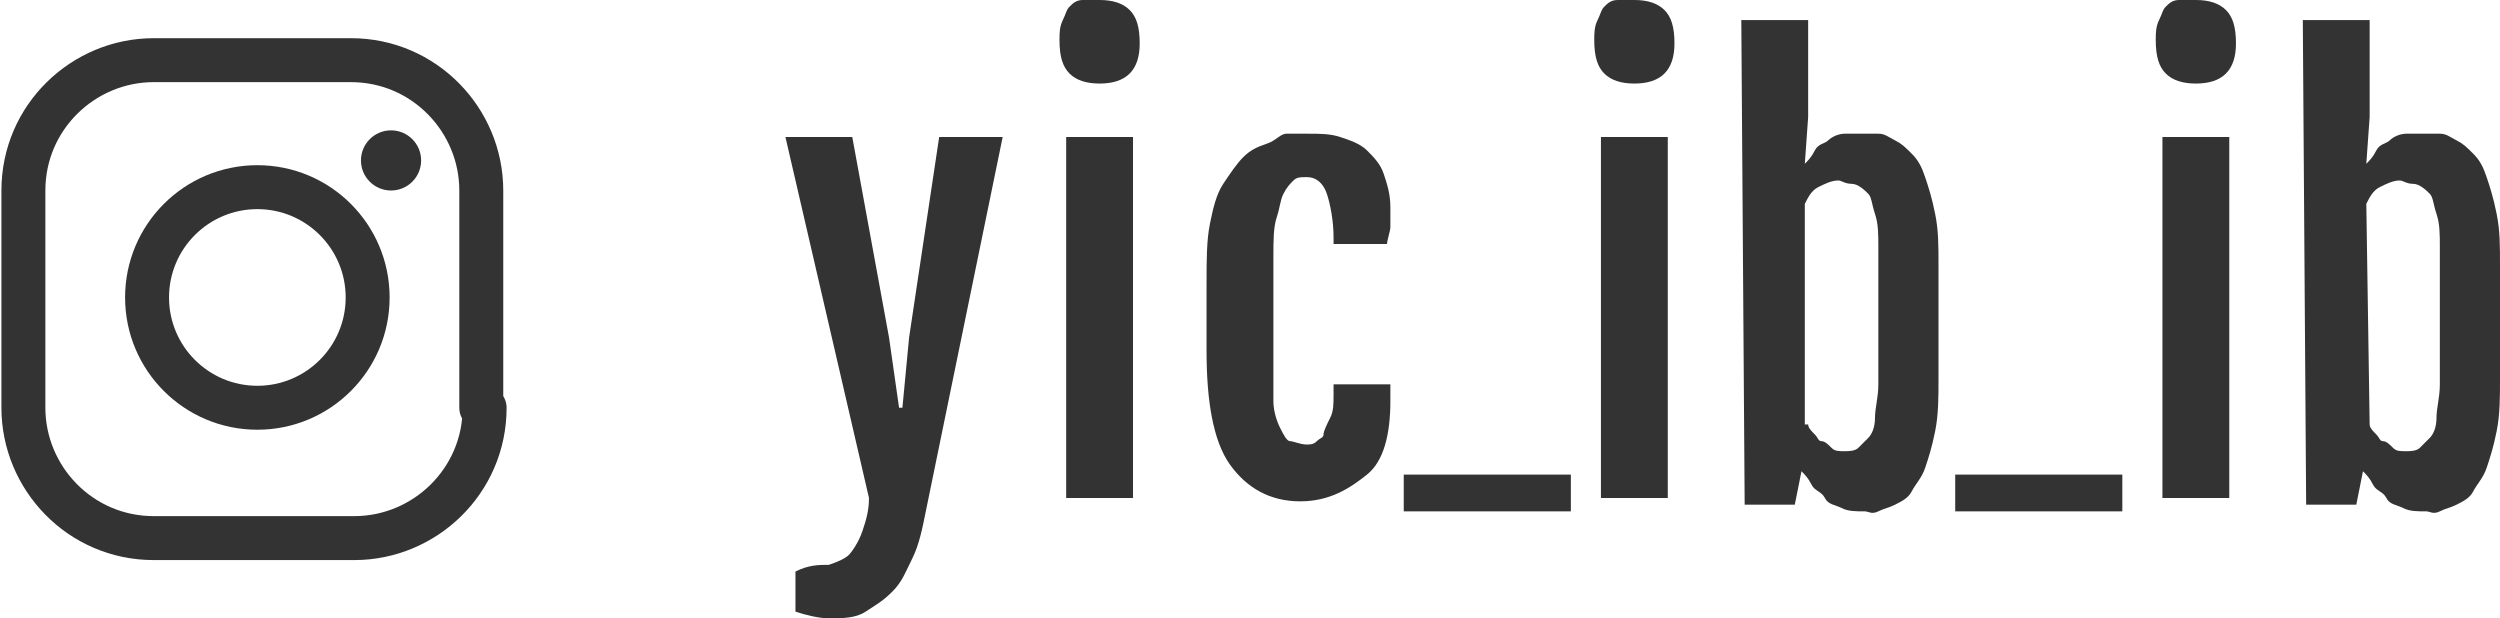 <?xml version="1.0" encoding="utf-8"?>
<!-- Generator: Adobe Illustrator 27.9.6, SVG Export Plug-In . SVG Version: 9.03 Build 54986)  -->
<svg version="1.1" id="レイヤー_1" xmlns="http://www.w3.org/2000/svg" xmlns:xlink="http://www.w3.org/1999/xlink" x="0px"
	 y="0px" width="74.8px" height="18.5px" viewBox="0 0 74.8 18.5" style="enable-background:new 0 0 74.8 18.5;"
	 xml:space="preserve">
<style type="text/css">
	.st0{fill:none;stroke:#333333;stroke-width:1.315;stroke-linecap:round;stroke-linejoin:round;stroke-miterlimit:10;}
	.st1{fill:#333333;}
	.st2{fill:none;stroke:#333333;stroke-width:1.315;stroke-miterlimit:10;}
</style>
<g>
	<g>
		<g>
			<path class="st0" d="M899.5,2738.2c0,2.2-1.8,3.9-3.9,3.9h-5.9c-2.2,0-3.9-1.8-3.9-3.9v-6.5c0-2.2,1.8-3.9,3.9-3.9h5.9
				c2.2,0,3.9,1.8,3.9,3.9V2738.2z"/>
		</g>
		<circle class="st1" cx="896.7" cy="2730.8" r="0.9"/>
		<circle class="st2" cx="892.7" cy="2734.9" r="3.3"/>
	</g>
	<g>
		<path class="st1" d="M909.8,2742.9c0.3-0.1,0.5-0.2,0.6-0.3s0.3-0.4,0.4-0.7s0.2-0.6,0.2-1l-2.5-10.8h2l1.1,6l0.3,2.1h0.1l0.2-2.1
			l0.9-6h1.9l-2.3,11.2c-0.1,0.5-0.2,1-0.4,1.4s-0.3,0.7-0.6,1s-0.5,0.4-0.8,0.6s-0.7,0.2-1.1,0.2c-0.3,0-0.7-0.1-1-0.2v-1.2
			C909.2,2742.9,909.5,2742.9,909.8,2742.9z"/>
		<path class="st1" d="M917.9,2728.5c-0.4,0-0.7-0.1-0.9-0.3s-0.3-0.5-0.3-1c0-0.2,0-0.4,0.1-0.6s0.1-0.3,0.2-0.4s0.2-0.2,0.4-0.2
			s0.3-0.1,0.5-0.1c0.4,0,0.7,0.1,0.9,0.3s0.3,0.5,0.3,1c0,0.4-0.1,0.7-0.3,0.9S918.3,2728.5,917.9,2728.5z M916.9,2730.1h2v10.8h-2
			V2730.1z"/>
		<path class="st1" d="M923.9,2741c-0.9,0-1.6-0.4-2.1-1.1s-0.7-1.9-0.7-3.4v-2c0-0.7,0-1.3,0.1-1.8s0.2-0.9,0.4-1.2
			s0.4-0.6,0.6-0.8s0.4-0.3,0.7-0.4s0.4-0.2,0.7-0.2s0.4,0,0.6,0c0.4,0,0.7,0,1,0.1s0.6,0.2,0.8,0.4s0.4,0.4,0.5,0.7s0.2,0.6,0.2,1
			c0,0.3,0,0.5,0,0.6s-0.1,0.4-0.1,0.5H925v-0.4c0-0.5-0.1-1-0.2-1.3s-0.3-0.5-0.6-0.5c-0.2,0-0.3,0-0.4,0.1s-0.2,0.2-0.3,0.4
			s-0.1,0.4-0.2,0.7s-0.1,0.7-0.1,1.2v3.1c0,0.5,0,0.9,0,1.2s0.1,0.6,0.2,0.8s0.2,0.4,0.3,0.4s0.3,0.1,0.5,0.1c0.1,0,0.2,0,0.3-0.1
			s0.2-0.1,0.2-0.2s0.1-0.3,0.2-0.5s0.1-0.4,0.1-0.7v-0.3h1.7v0.4c0,1-0.2,1.8-0.7,2.2S924.8,2741,923.9,2741z"/>
		<path class="st1" d="M928.7,2726.6h2v2.9l-0.1,1.4l0,0c0.1-0.1,0.2-0.2,0.3-0.4s0.3-0.2,0.4-0.3s0.3-0.2,0.5-0.2s0.4-0.1,0.6-0.1
			c0.1,0,0.2,0,0.4,0s0.3,0.1,0.5,0.2s0.3,0.2,0.5,0.4s0.3,0.4,0.4,0.7s0.2,0.6,0.3,1.1s0.1,0.9,0.1,1.6v3.3c0,0.6,0,1.1-0.1,1.6
			s-0.2,0.8-0.3,1.1s-0.3,0.5-0.4,0.7s-0.3,0.3-0.5,0.4s-0.3,0.1-0.5,0.2s-0.3,0-0.4,0c-0.3,0-0.5,0-0.7-0.1s-0.4-0.1-0.5-0.3
			s-0.3-0.2-0.4-0.4s-0.2-0.3-0.3-0.4l-0.2,1h-1.5L928.7,2726.6L928.7,2726.6z M930.7,2738.7c0,0.1,0.1,0.2,0.2,0.3s0.1,0.2,0.2,0.2
			s0.2,0.1,0.3,0.2s0.2,0.1,0.4,0.1c0.1,0,0.3,0,0.4-0.1s0.2-0.2,0.3-0.3s0.2-0.3,0.2-0.6s0.1-0.6,0.1-1v-4.1c0-0.4,0-0.7-0.1-1
			s-0.1-0.5-0.2-0.6s-0.2-0.2-0.3-0.3s-0.3-0.1-0.4-0.1c-0.2,0-0.4,0.1-0.6,0.2s-0.3,0.3-0.4,0.5v6.6H930.7z"/>
		<path class="st1" d="M936.9,2730.1h1.5l0.2,1.1l0,0c0.2-0.2,0.3-0.4,0.5-0.6s0.4-0.3,0.6-0.4s0.4-0.2,0.6-0.2s0.4-0.1,0.6-0.1
			c0.4,0,0.8,0.1,1.1,0.3s0.5,0.5,0.7,0.9c0.2-0.2,0.3-0.4,0.5-0.6s0.4-0.3,0.5-0.4s0.4-0.2,0.6-0.2s0.4-0.1,0.6-0.1
			c0.6,0,1.1,0.2,1.4,0.7s0.5,1.1,0.5,2v8.2h-2v-8.2c0-0.2,0-0.4-0.1-0.6s-0.1-0.3-0.2-0.4s-0.2-0.2-0.3-0.2s-0.3-0.1-0.4-0.1
			c-0.2,0-0.4,0.1-0.5,0.2s-0.3,0.3-0.5,0.6v0.1v0.1v8.4h-2v-8.2c0-0.2,0-0.4-0.1-0.6s-0.1-0.3-0.2-0.4s-0.2-0.2-0.3-0.2
			s-0.3-0.1-0.4-0.1c-0.2,0-0.4,0.1-0.5,0.2s-0.3,0.3-0.5,0.5v8.7h-2v-10.4H936.9z"/>
	</g>
</g>
<g>
	<g>
		<g>
			<path class="st0" d="M14.5,12.2c0,2.2-1.8,3.9-3.9,3.9h-6c-2.2,0-3.9-1.8-3.9-3.9V5.7c0-2.2,1.8-3.9,3.9-3.9h5.9
				c2.2,0,3.9,1.8,3.9,3.9v6.5H14.5z"/>
		</g>
		<circle class="st1" cx="11.7" cy="4.8" r="0.9"/>
		<circle class="st2" cx="7.7" cy="8.9" r="3.3"/>
	</g>
	<path class="st1" d="M24.8,16.9c0.3-0.1,0.5-0.2,0.6-0.3s0.3-0.4,0.4-0.7s0.2-0.6,0.2-1L23.5,4.1h2l1.1,6l0.3,2.1H27l0.2-2.1l0.9-6
		H30l-2.3,11.2c-0.1,0.5-0.2,1-0.4,1.4s-0.3,0.7-0.6,1s-0.5,0.4-0.8,0.6s-0.7,0.2-1.1,0.2c-0.3,0-0.7-0.1-1-0.2v-1.2
		C24.2,16.9,24.5,16.9,24.8,16.9z"/>
	<path class="st1" d="M32.9,2.5c-0.4,0-0.7-0.1-0.9-0.3c-0.2-0.2-0.3-0.5-0.3-1c0-0.2,0-0.4,0.1-0.6s0.1-0.3,0.2-0.4
		C32.1,0.1,32.2,0,32.4,0s0.3,0,0.5,0c0.4,0,0.7,0.1,0.9,0.3s0.3,0.5,0.3,1c0,0.4-0.1,0.7-0.3,0.9S33.3,2.5,32.9,2.5z M31.9,4.1h2
		v10.8h-2C31.9,14.9,31.9,4.1,31.9,4.1z"/>
	<path class="st1" d="M38.9,15c-0.9,0-1.6-0.4-2.1-1.1s-0.7-1.9-0.7-3.4v-2c0-0.7,0-1.3,0.1-1.8s0.2-0.9,0.4-1.2s0.4-0.6,0.6-0.8
		s0.4-0.3,0.7-0.4S38.3,4,38.5,4s0.4,0,0.6,0c0.4,0,0.7,0,1,0.1s0.6,0.2,0.8,0.4s0.4,0.4,0.5,0.7s0.2,0.6,0.2,1c0,0.3,0,0.5,0,0.6
		s-0.1,0.4-0.1,0.5h-1.6V7.1c0-0.5-0.1-1-0.2-1.3s-0.3-0.5-0.6-0.5c-0.2,0-0.3,0-0.4,0.1s-0.2,0.2-0.3,0.4s-0.1,0.4-0.2,0.7
		s-0.1,0.7-0.1,1.2v3.1c0,0.5,0,0.9,0,1.2s0.1,0.6,0.2,0.8s0.2,0.4,0.3,0.4s0.3,0.1,0.5,0.1c0.1,0,0.2,0,0.3-0.1s0.2-0.1,0.2-0.2
		s0.1-0.3,0.2-0.5s0.1-0.4,0.1-0.7v-0.3h1.7V12c0,1-0.2,1.8-0.7,2.2S39.8,15,38.9,15z"/>
	<g>
		<path class="st1" d="M48.9,2.5c-0.4,0-0.7-0.1-0.9-0.3s-0.3-0.5-0.3-1c0-0.2,0-0.4,0.1-0.6c0.1-0.2,0.1-0.3,0.2-0.4S48.2,0,48.4,0
			s0.3,0,0.5,0c0.4,0,0.7,0.1,0.9,0.3s0.3,0.5,0.3,1c0,0.4-0.1,0.7-0.3,0.9S49.3,2.5,48.9,2.5z M47.9,4.1h2v10.8h-2
			C47.9,14.9,47.9,4.1,47.9,4.1z"/>
		<path class="st1" d="M52.1,0.6h2v2.9L54,4.9l0,0c0.1-0.1,0.2-0.2,0.3-0.4s0.3-0.2,0.4-0.3S55,4,55.2,4s0.4,0,0.6,0
			c0.1,0,0.2,0,0.4,0s0.3,0.1,0.5,0.2s0.3,0.2,0.5,0.4s0.3,0.4,0.4,0.7s0.2,0.6,0.3,1.1S58,7.3,58,8v3.3c0,0.6,0,1.1-0.1,1.6
			s-0.2,0.8-0.3,1.1s-0.3,0.5-0.4,0.7s-0.3,0.3-0.5,0.4s-0.3,0.1-0.5,0.2s-0.3,0-0.4,0c-0.3,0-0.5,0-0.7-0.1s-0.4-0.1-0.5-0.3
			s-0.3-0.2-0.4-0.4s-0.2-0.3-0.3-0.4l-0.2,1h-1.5L52.1,0.6L52.1,0.6z M54.1,12.7c0,0.1,0.1,0.2,0.2,0.3s0.1,0.2,0.2,0.2
			s0.2,0.1,0.3,0.2s0.2,0.1,0.4,0.1c0.1,0,0.3,0,0.4-0.1s0.2-0.2,0.3-0.3s0.2-0.3,0.2-0.6s0.1-0.6,0.1-1V7.4c0-0.4,0-0.7-0.1-1
			S56,5.9,55.9,5.8s-0.3-0.3-0.5-0.3S55.1,5.4,55,5.4c-0.2,0-0.4,0.1-0.6,0.2S54.1,5.9,54,6.1v6.6H54.1z"/>
	</g>
	<g>
		<path class="st1" d="M65.7,2.5c-0.4,0-0.7-0.1-0.9-0.3c-0.2-0.2-0.3-0.5-0.3-1c0-0.2,0-0.4,0.1-0.6c0.1-0.2,0.1-0.3,0.2-0.4
			S65,0,65.2,0c0.2,0,0.3,0,0.5,0c0.4,0,0.7,0.1,0.9,0.3c0.2,0.2,0.3,0.5,0.3,1c0,0.4-0.1,0.7-0.3,0.9C66.4,2.4,66.1,2.5,65.7,2.5z
			 M64.7,4.1h2v10.8h-2C64.7,14.9,64.7,4.1,64.7,4.1z"/>
		<path class="st1" d="M68.9,0.6h2v2.9l-0.1,1.4l0,0c0.1-0.1,0.2-0.2,0.3-0.4s0.3-0.2,0.4-0.3C71.6,4.1,71.8,4,72,4
			c0.2,0,0.4,0,0.6,0c0.1,0,0.2,0,0.4,0c0.2,0,0.3,0.1,0.5,0.2c0.2,0.1,0.3,0.2,0.5,0.4c0.2,0.2,0.3,0.4,0.4,0.7
			c0.1,0.3,0.2,0.6,0.3,1.1s0.1,0.9,0.1,1.6v3.3c0,0.6,0,1.1-0.1,1.6s-0.2,0.8-0.3,1.1s-0.3,0.5-0.4,0.7c-0.1,0.2-0.3,0.3-0.5,0.4
			c-0.2,0.1-0.3,0.1-0.5,0.2c-0.2,0.1-0.3,0-0.4,0c-0.3,0-0.5,0-0.7-0.1c-0.2-0.1-0.4-0.1-0.5-0.3s-0.3-0.2-0.4-0.4
			c-0.1-0.2-0.2-0.3-0.3-0.4l-0.2,1H69L68.9,0.6L68.9,0.6z M70.9,12.7c0,0.1,0.1,0.2,0.2,0.3c0.1,0.1,0.1,0.2,0.2,0.2
			c0.1,0,0.2,0.1,0.3,0.2s0.2,0.1,0.4,0.1c0.1,0,0.3,0,0.4-0.1c0.1-0.1,0.2-0.2,0.3-0.3s0.2-0.3,0.2-0.6s0.1-0.6,0.1-1V7.4
			c0-0.4,0-0.7-0.1-1s-0.1-0.5-0.2-0.6c-0.1-0.1-0.3-0.3-0.5-0.3c-0.2,0-0.3-0.1-0.4-0.1c-0.2,0-0.4,0.1-0.6,0.2s-0.3,0.3-0.4,0.5
			L70.9,12.7L70.9,12.7z"/>
	</g>
	<g>
		<path class="st1" d="M42,15.3v-1.1h5v1.1H42z"/>
	</g>
	<g>
		<path class="st1" d="M58.5,15.3v-1.1h5v1.1H58.5z"/>
	</g>
</g>
</svg>
